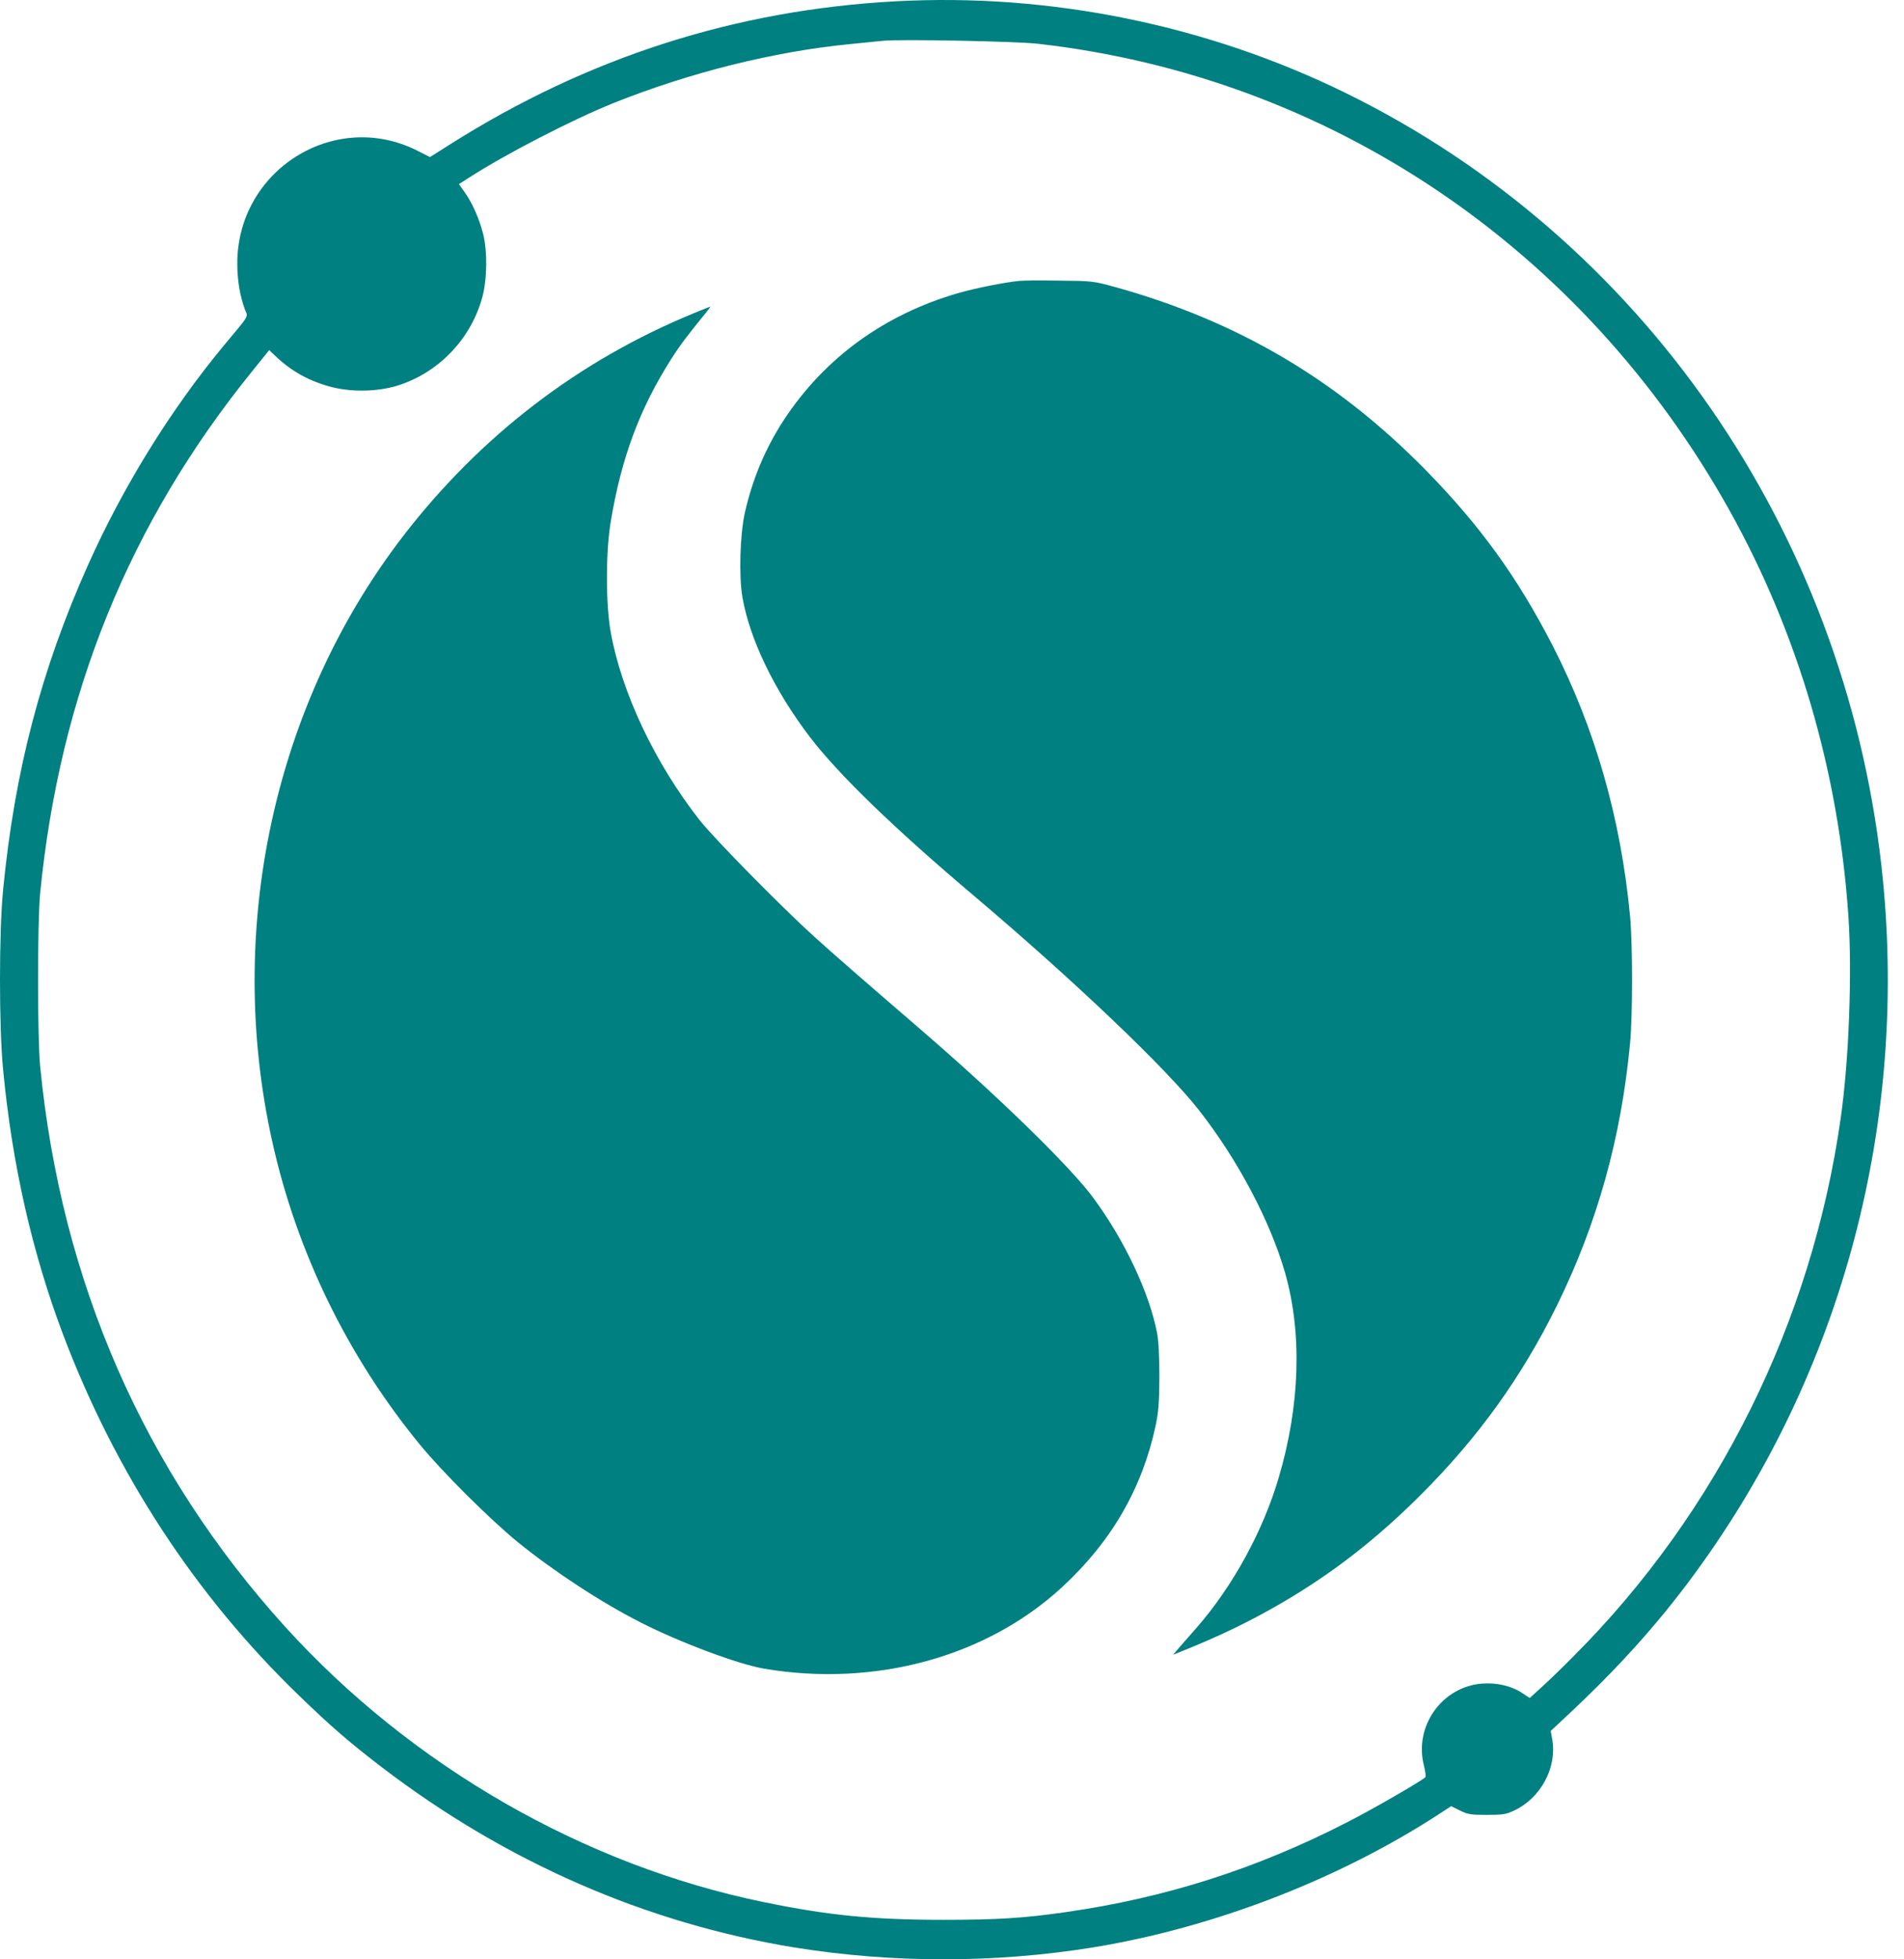 <svg width="35" height="36" viewBox="0 0 35 36" fill="none" xmlns="http://www.w3.org/2000/svg">
<path d="M16.463 0.024C13.526 0.181 10.802 1.054 8.284 2.646L7.904 2.886L7.661 2.763C6.141 2.007 4.359 3.13 4.362 4.845C4.362 5.153 4.411 5.437 4.502 5.687C4.56 5.835 4.602 5.764 4.116 6.347C3.143 7.519 2.261 8.941 1.617 10.384C0.756 12.305 0.267 14.178 0.057 16.352C-0.019 17.129 -0.019 18.875 0.057 19.652C0.224 21.404 0.592 23.017 1.161 24.525C2.128 27.076 3.593 29.315 5.49 31.147C6.089 31.727 6.424 32.014 7.01 32.464C9.294 34.21 11.869 35.336 14.608 35.783C16.408 36.072 18.281 36.072 20.081 35.783C22.319 35.419 24.636 34.521 26.487 33.309L26.676 33.186L26.837 33.266C26.98 33.337 27.035 33.346 27.332 33.346C27.633 33.346 27.685 33.337 27.84 33.263C28.32 33.035 28.619 32.486 28.536 31.974L28.506 31.804L28.77 31.557C29.725 30.669 30.467 29.849 31.148 28.92C33.884 25.195 35.107 20.556 34.584 15.899C33.887 9.733 30.178 4.382 24.748 1.714C22.194 0.459 19.306 -0.13 16.463 0.024ZM19.078 0.804C24.429 1.409 29.09 4.548 31.784 9.363C33.051 11.63 33.799 14.178 33.979 16.845C34.048 17.879 33.988 19.495 33.836 20.547C33.307 24.285 31.577 27.773 28.935 30.422C28.713 30.647 28.436 30.913 28.323 31.014L28.12 31.199L27.986 31.11C27.788 30.977 27.515 30.913 27.244 30.934C26.509 30.99 25.991 31.714 26.174 32.436C26.201 32.544 26.214 32.643 26.201 32.655C26.122 32.729 25.213 33.254 24.763 33.482C23.1 34.336 21.428 34.87 19.595 35.132C18.831 35.243 18.33 35.274 17.345 35.274C16.059 35.274 15.229 35.194 14.046 34.95C10.738 34.274 7.564 32.449 5.241 29.889C2.645 27.023 1.124 23.547 0.738 19.59C0.687 19.051 0.687 16.95 0.738 16.414C1.097 12.762 2.377 9.61 4.63 6.828L4.949 6.433L5.059 6.538C5.362 6.828 5.697 7.01 6.11 7.115C6.506 7.213 7.001 7.195 7.378 7.062C8.099 6.809 8.661 6.208 8.865 5.465C8.956 5.141 8.962 4.61 8.88 4.293C8.81 4.018 8.68 3.725 8.543 3.534L8.436 3.383L8.61 3.272C9.276 2.84 10.519 2.198 11.279 1.893C12.681 1.332 14.231 0.946 15.627 0.81C15.895 0.783 16.168 0.755 16.235 0.749C16.567 0.718 18.661 0.758 19.078 0.804Z" fill="#008080"/>
<path d="M18.727 5.162C18.451 5.19 17.916 5.298 17.608 5.387C16.252 5.782 15.161 6.575 14.413 7.71C14.072 8.231 13.835 8.792 13.692 9.421C13.604 9.813 13.58 10.584 13.647 10.97C13.781 11.747 14.237 12.688 14.89 13.545C15.422 14.239 16.447 15.229 17.922 16.475C19.73 18.005 21.427 19.618 22.035 20.392C22.75 21.302 23.349 22.434 23.622 23.384C23.939 24.494 23.899 25.817 23.507 27.146C23.218 28.131 22.662 29.145 21.999 29.904C21.889 30.03 21.746 30.194 21.68 30.268L21.564 30.404L21.725 30.339C22.412 30.064 22.968 29.796 23.552 29.457C24.489 28.911 25.291 28.288 26.097 27.486C27.17 26.419 27.973 25.302 28.624 23.979C29.363 22.474 29.8 20.907 29.964 19.174C30.013 18.68 30.013 17.329 29.964 16.83C29.794 15.035 29.32 13.382 28.542 11.864C27.891 10.6 27.201 9.647 26.194 8.623C24.565 6.969 22.744 5.899 20.506 5.276C20.101 5.165 20.086 5.162 19.472 5.156C19.128 5.15 18.794 5.153 18.727 5.162Z" fill="#008080"/>
<path d="M12.754 5.755C10.64 6.621 8.834 8.006 7.415 9.844C5.034 12.935 4.137 17.074 5.004 20.972C5.454 23.001 6.387 24.917 7.713 26.536C8.132 27.048 9.014 27.924 9.525 28.34C10.197 28.883 11.051 29.442 11.778 29.811C12.492 30.176 13.572 30.579 14.046 30.66C16.092 31.005 18.144 30.441 19.534 29.152C20.434 28.319 20.996 27.344 21.242 26.2C21.297 25.935 21.309 25.787 21.312 25.296C21.312 24.917 21.297 24.633 21.27 24.494C21.127 23.751 20.674 22.792 20.102 22.015C19.686 21.447 18.363 20.155 16.916 18.909C15.721 17.879 15.393 17.592 14.973 17.215C14.389 16.688 13.122 15.402 12.863 15.072C12.042 14.026 11.428 12.731 11.227 11.618C11.133 11.1 11.133 10.128 11.23 9.567C11.425 8.404 11.762 7.5 12.343 6.59C12.504 6.337 12.626 6.177 12.994 5.724C13.033 5.674 13.061 5.634 13.055 5.634C13.049 5.634 12.912 5.69 12.754 5.755Z" fill="#008080"/>
</svg>
